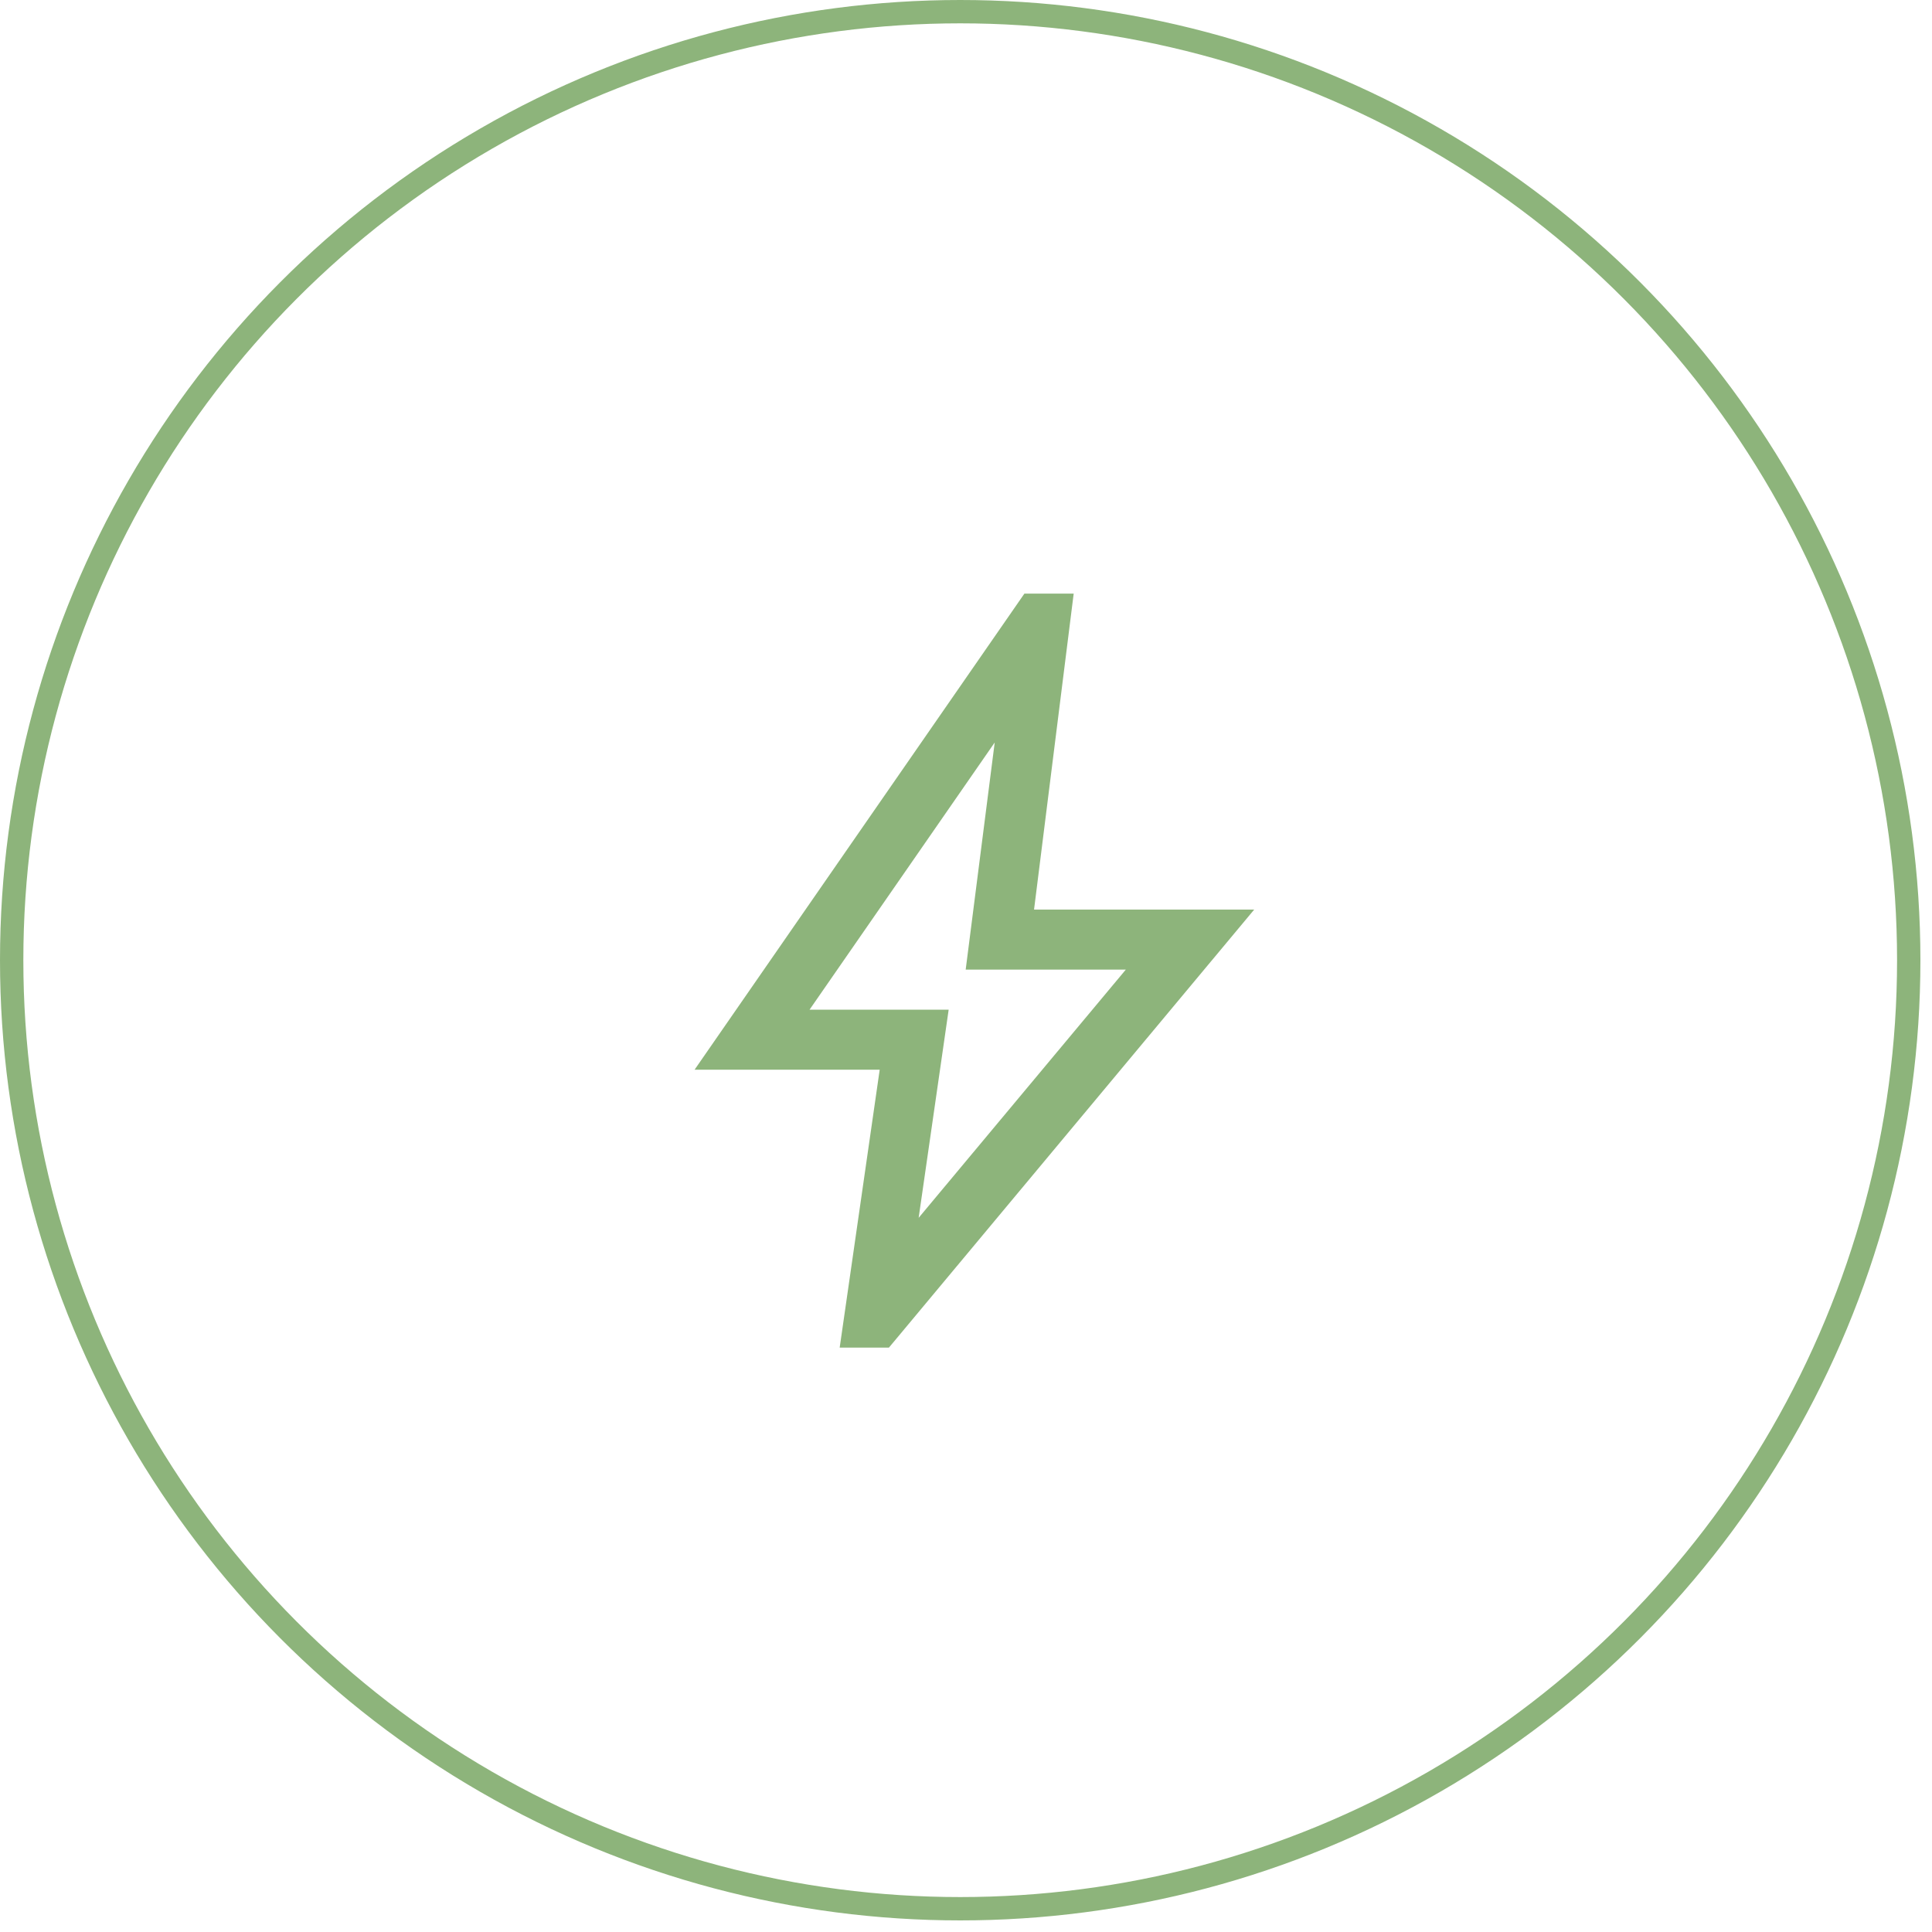 <?xml version="1.0" encoding="UTF-8"?> <svg xmlns="http://www.w3.org/2000/svg" width="73" height="73" viewBox="0 0 73 73" fill="none"><circle cx="36.281" cy="36.281" r="35.84" stroke="#8DB47B" stroke-width="0.882"></circle><mask id="mask0_1062_331" style="mask-type:alpha" maskUnits="userSpaceOnUse" x="18" y="18" width="38" height="37"><rect x="18.754" y="18.487" width="36.3" height="36.3" fill="#D9D9D9"></rect></mask><g mask="url(#mask0_1062_331)"><path d="M34.711 46.015L42.538 36.637H36.488L37.585 28.054L30.589 38.15H35.845L34.711 46.015ZM31.727 50.919L33.239 40.419H26.244L38.707 22.429H40.569L39.071 34.369H47.389L33.588 50.919H31.727Z" fill="#8DB47B"></path></g></svg> 